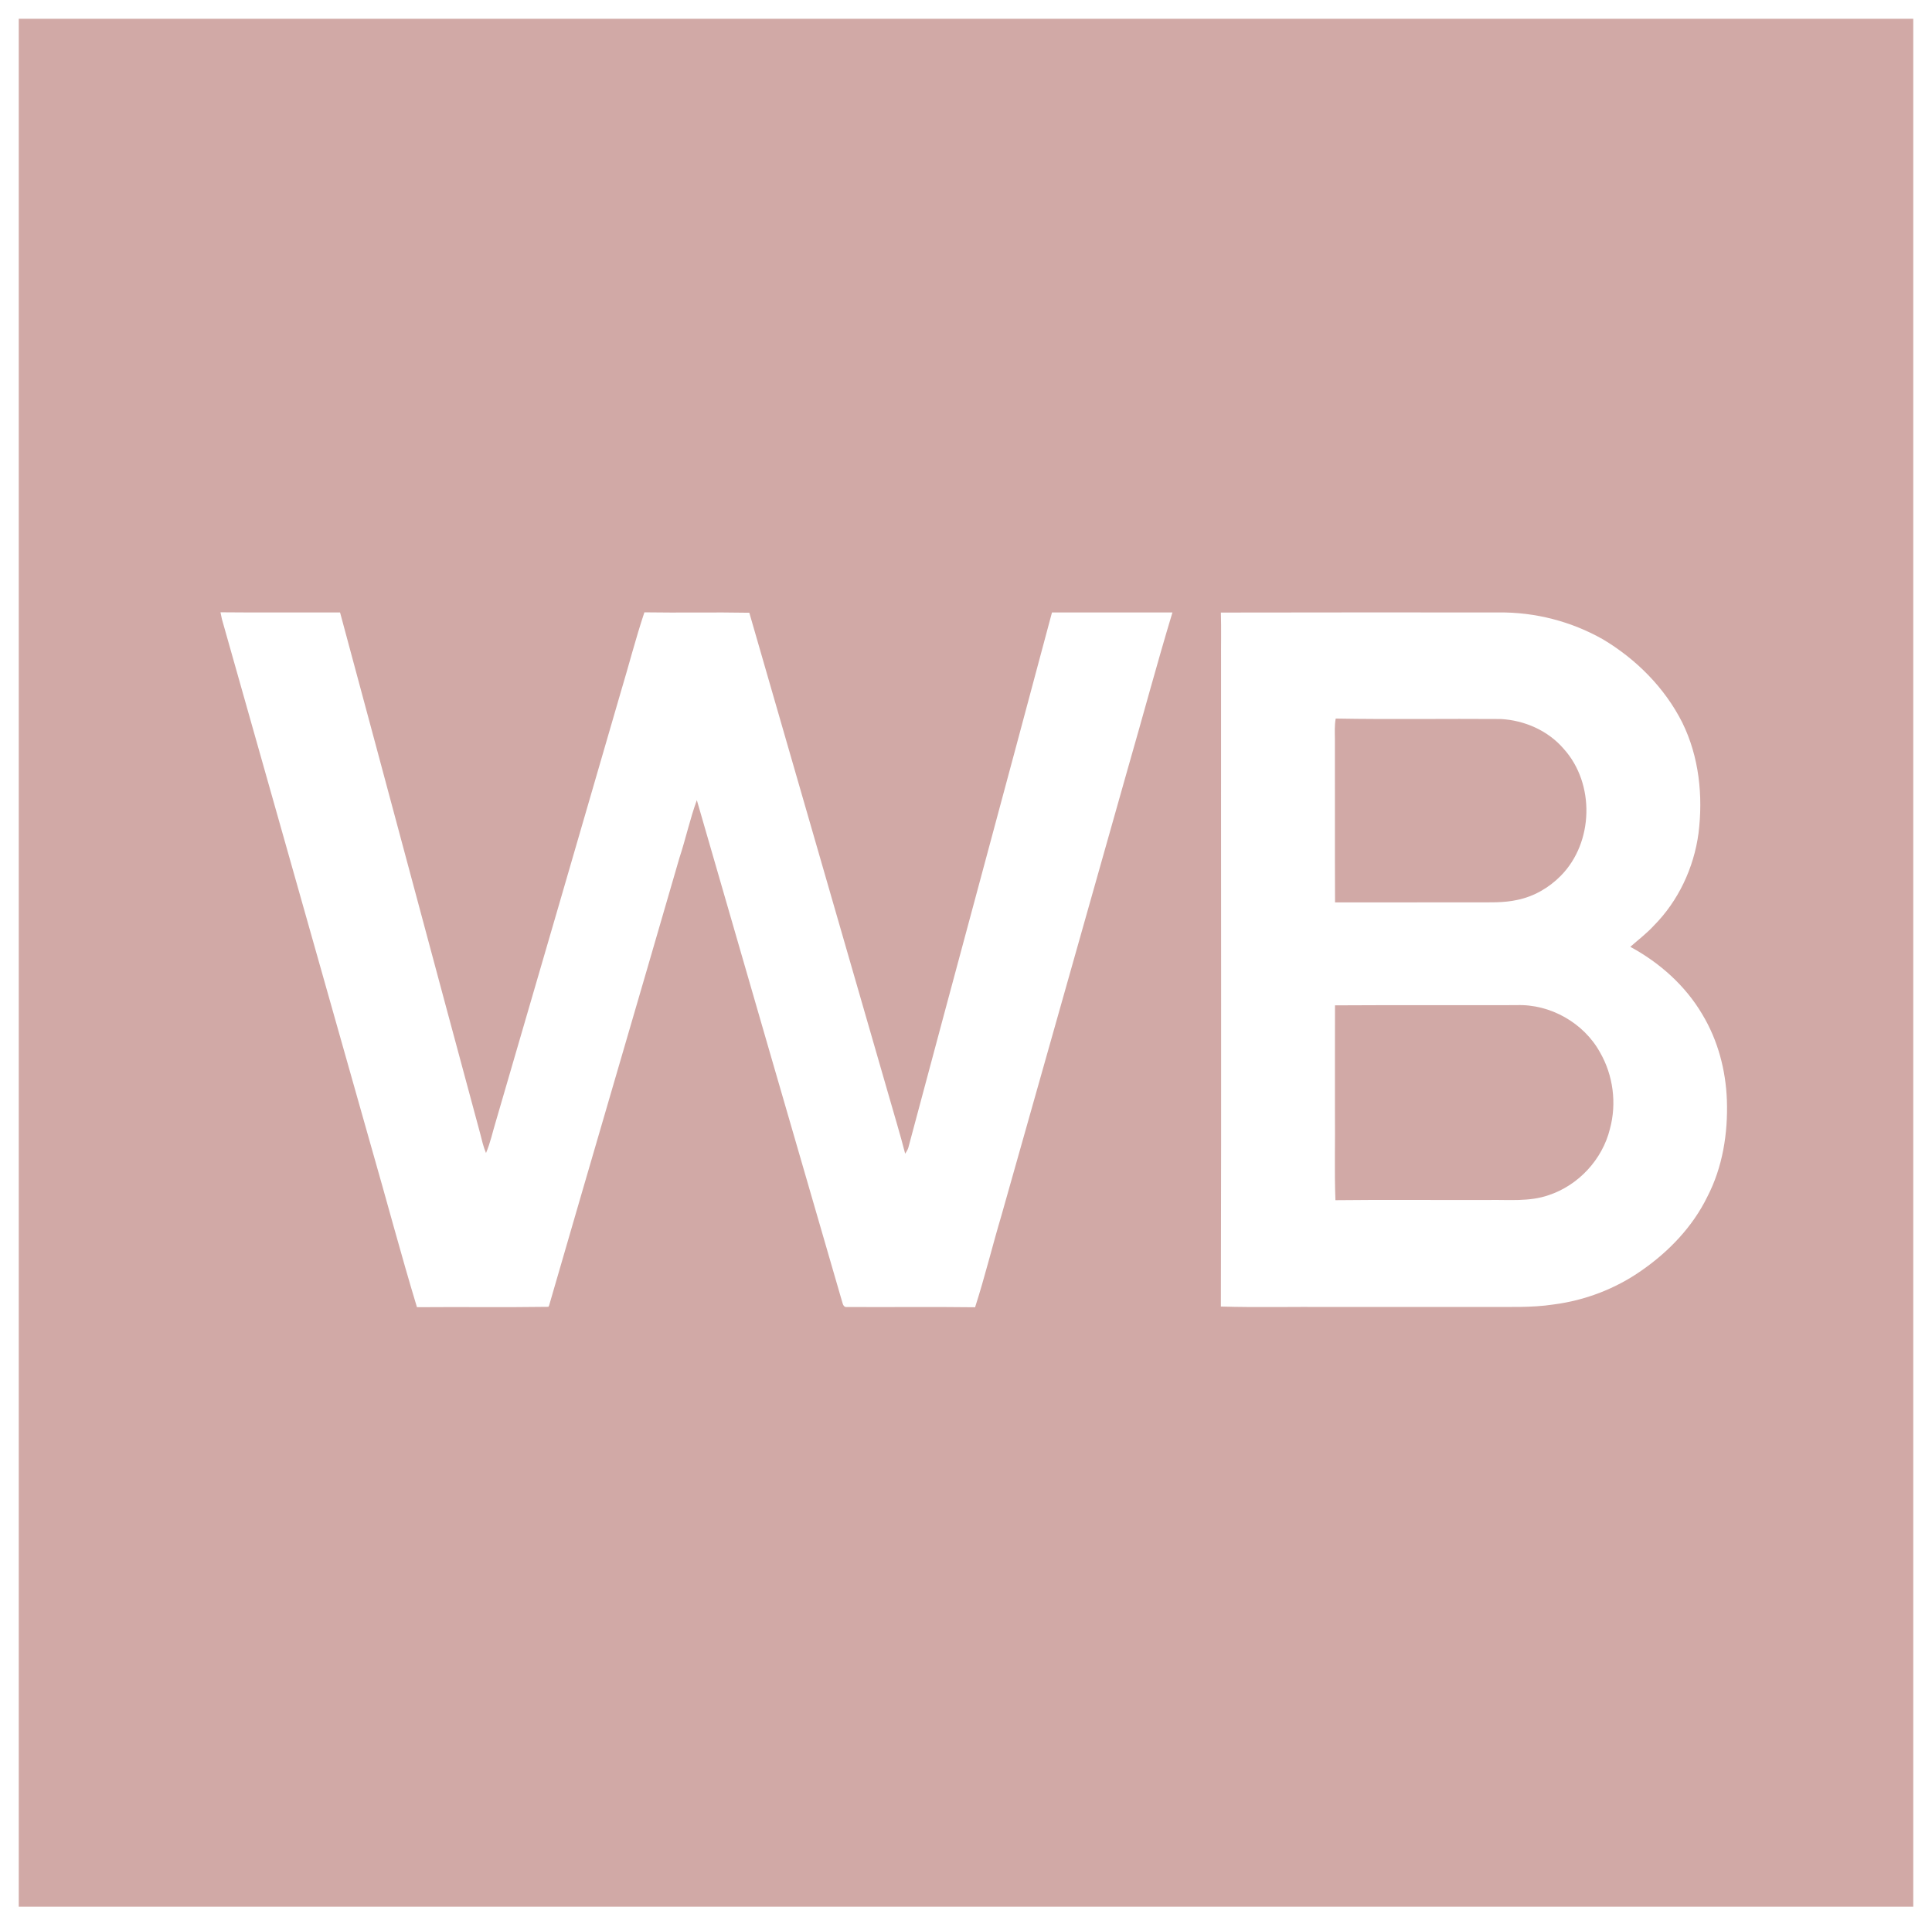 <?xml version="1.0" encoding="UTF-8"?> <svg xmlns="http://www.w3.org/2000/svg" width="412" height="411" viewBox="0 0 412 411" fill="none"> <g clip-path="url(#clip0)" filter="url(#filter0_d)"> <rect width="404" height="402.667" transform="translate(4)" fill="#D1A9A6"></rect> <path d="M47.018 126.597C55.518 126.685 64.018 126.605 72.518 126.631C82.513 163.669 92.39 200.733 102.396 237.763C102.748 239.165 103.07 240.584 103.639 241.924C104.568 239.78 105.033 237.487 105.715 235.269C114.617 204.809 123.456 174.328 132.308 143.857C134.044 138.115 135.522 132.293 137.417 126.605C144.872 126.727 152.337 126.552 159.792 126.693C169.672 160.936 179.571 195.171 189.452 229.415C190.644 233.632 191.941 237.821 193.029 242.073C193.268 241.664 193.549 241.283 193.691 240.831C203.852 202.749 214.181 164.716 224.335 126.635C232.897 126.643 241.46 126.615 250.024 126.635C246.679 137.696 243.7 148.871 240.493 159.973C231.533 191.715 222.556 223.449 213.575 255.185C211.628 261.711 210.029 268.348 207.937 274.827C198.843 274.709 189.736 274.827 180.637 274.773C179.7 274.907 179.696 273.777 179.449 273.174C169.149 237.675 158.849 202.176 148.6 166.661C147.127 170.7 146.227 174.924 144.88 179.004C135.66 210.824 126.315 242.609 117.103 274.425L116.948 274.735C107.607 274.873 98.257 274.735 88.916 274.814C85.471 263.452 82.445 251.968 79.156 240.563C68.518 203.064 57.963 165.536 47.32 128.045C47.219 127.56 47.119 127.079 47.018 126.597ZM260.352 126.652C280.103 126.609 299.852 126.623 319.605 126.631C327.344 126.543 335.099 128.539 341.828 132.364C348.919 136.595 355.004 142.693 358.74 150.097C362.332 157.383 363.203 165.749 362.207 173.743C361.215 181.105 357.904 188.173 352.656 193.455C351.132 195.108 349.341 196.468 347.659 197.949C353.907 201.324 359.419 206.224 363.031 212.38C366.353 217.896 368.04 224.3 368.261 230.712C368.496 237.751 367.353 244.961 364.085 251.26C360.955 257.668 355.869 262.961 350.048 267.001C344.499 270.893 337.983 273.379 331.265 274.237C326.569 274.948 321.816 274.731 317.091 274.76C305.928 274.747 294.771 274.773 283.609 274.768C275.859 274.701 268.099 274.903 260.352 274.673C260.473 228.907 260.364 183.139 260.393 137.373C260.364 133.8 260.461 130.227 260.352 126.652ZM284.84 149.26C284.572 150.724 284.655 152.215 284.668 153.696C284.697 165.289 284.639 176.885 284.697 188.479C294.657 188.483 304.619 188.459 314.579 188.463C317.58 188.449 320.619 188.6 323.569 187.943C327.076 187.224 330.315 185.361 332.819 182.816C339.857 175.723 340.167 163.163 333.479 155.739C330.144 151.833 325.105 149.624 320.02 149.36C308.293 149.268 296.561 149.473 284.84 149.26ZM284.688 210.431C284.655 218.021 284.688 225.619 284.676 233.215C284.748 239.471 284.539 245.74 284.781 251.988C295.688 251.859 306.599 251.984 317.509 251.943C321.757 251.867 326.135 252.348 330.228 250.925C336.609 248.824 341.728 243.292 343.323 236.763C344.796 231.331 344.013 225.337 341.205 220.465C337.731 214.155 330.563 210.108 323.364 210.388C310.473 210.417 297.579 210.355 284.688 210.431Z" fill="white"></path> </g> <defs> <filter id="filter0_d" x="0" y="0" width="412" height="410.667" filterUnits="userSpaceOnUse" color-interpolation-filters="sRGB"> <feFlood flood-opacity="0" result="BackgroundImageFix"></feFlood> <feColorMatrix in="SourceAlpha" type="matrix" values="0 0 0 0 0 0 0 0 0 0 0 0 0 0 0 0 0 0 127 0" result="hardAlpha"></feColorMatrix> <feOffset dy="4"></feOffset> <feGaussianBlur stdDeviation="2"></feGaussianBlur> <feComposite in2="hardAlpha" operator="out"></feComposite> <feColorMatrix type="matrix" values="0 0 0 0 0 0 0 0 0 0 0 0 0 0 0 0 0 0 0.25 0"></feColorMatrix> <feBlend mode="normal" in2="BackgroundImageFix" result="effect1_dropShadow"></feBlend> <feBlend mode="normal" in="SourceGraphic" in2="effect1_dropShadow" result="shape"></feBlend> </filter> <clipPath id="clip0"> <rect width="404" height="402.667" fill="white" transform="translate(4)"></rect> </clipPath> </defs> </svg> 